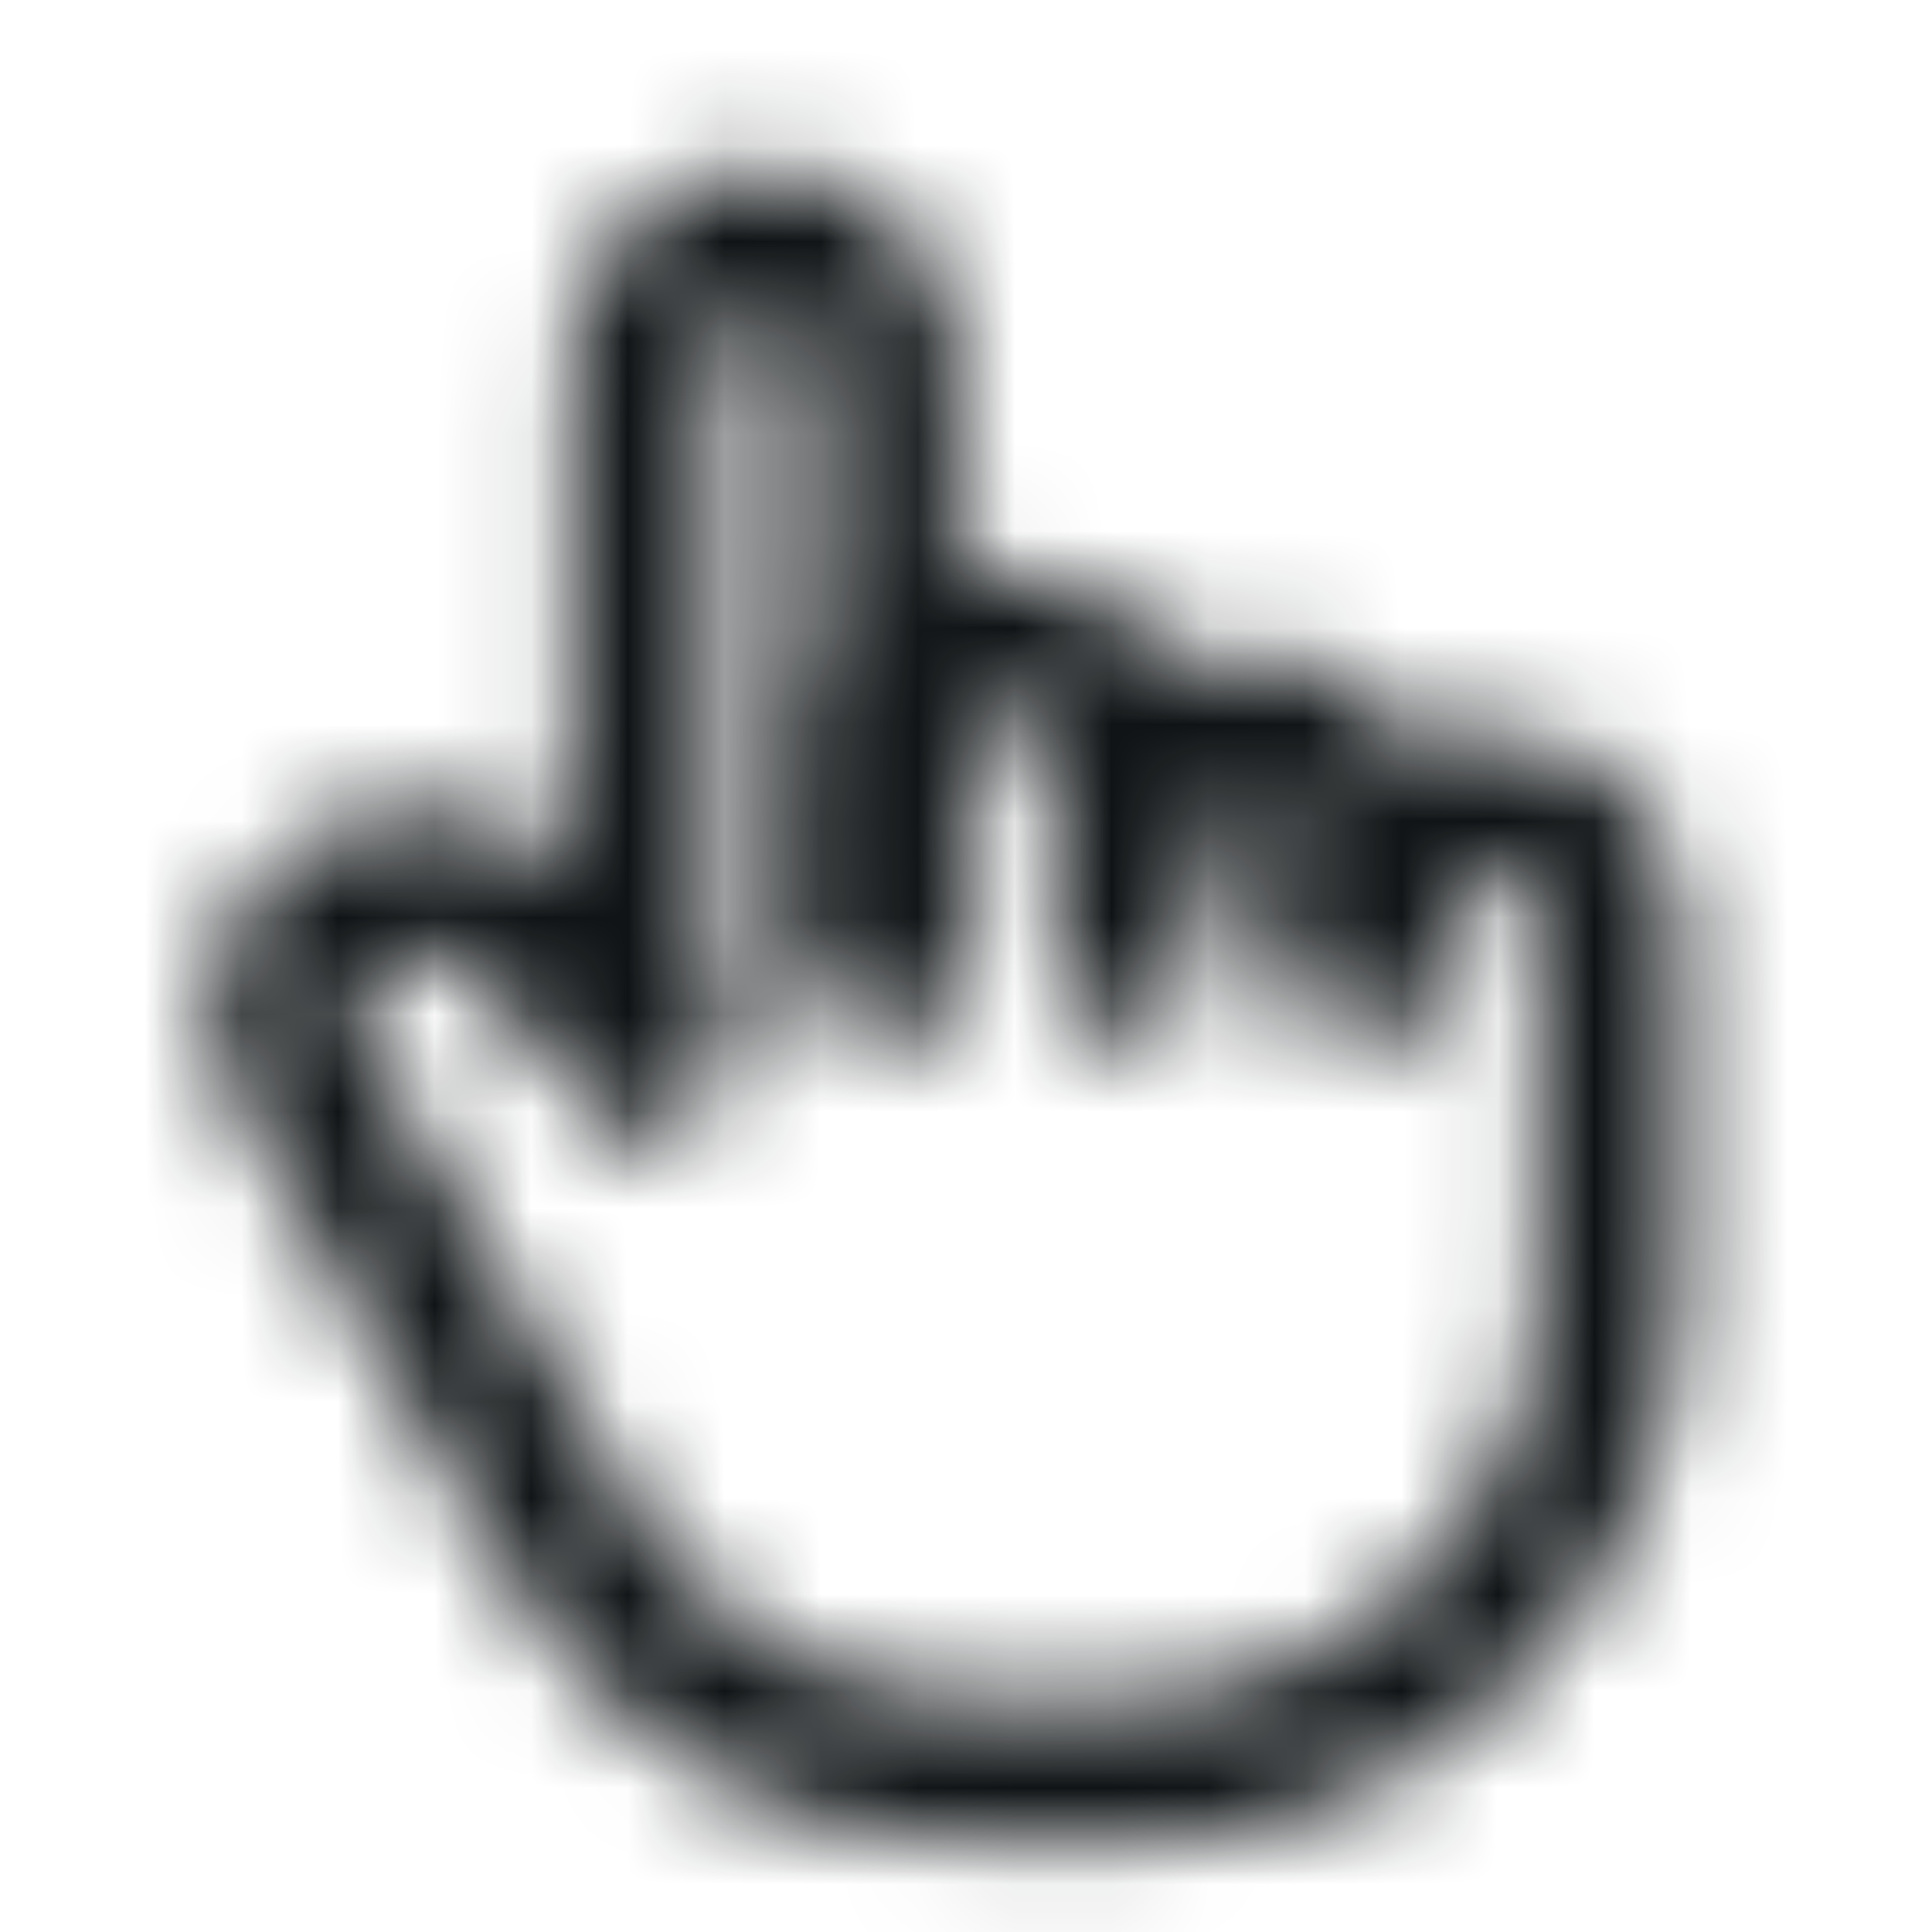 <svg width="20" height="20" viewBox="0 0 20 20" fill="none" xmlns="http://www.w3.org/2000/svg" xmlns:xlink="http://www.w3.org/1999/xlink">
	<desc>
			Created with Pixso.
	</desc>
	<defs>
		<clipPath id="clip623_301957">
			<rect id="icon-component" width="20" height="20" fill="white" fill-opacity="0"/>
		</clipPath>
	</defs>
	<rect id="icon" width="20" height="20" fill="#FFFFFF" fill-opacity="0"/>
	<mask id="mask623_301957" mask-type="alpha" maskUnits="userSpaceOnUse" x="0" y="0" width="20" height="20">
		<g clip-path="url(#clip623_301957)">
			<path id="path" d="M20 0L20 20L0 20L0 0L20 0Z" stroke="#000000" stroke-opacity="0" stroke-width="1.5" stroke-linejoin="round"/>
			<path id="path" d="M6.66 10.83L6.66 3.75C6.66 3.4 6.78 3.11 7.03 2.86C7.27 2.62 7.57 2.5 7.91 2.5C8.26 2.5 8.55 2.62 8.8 2.86C9.04 3.11 9.16 3.4 9.16 3.75L9.16 10" stroke="#1549AB" stroke-opacity="1" stroke-width="1.5" stroke-linejoin="round" stroke-linecap="round"/>
			<path id="path" d="M9.16 9.58L9.16 7.91C9.16 7.57 9.28 7.27 9.53 7.03C9.77 6.78 10.07 6.66 10.41 6.66C10.76 6.66 11.05 6.78 11.3 7.03C11.54 7.27 11.66 7.57 11.66 7.91L11.66 10" stroke="#1549AB" stroke-opacity="1" stroke-width="1.5" stroke-linejoin="round" stroke-linecap="round"/>
			<path id="path" d="M11.66 8.75C11.66 8.4 11.78 8.11 12.03 7.86C12.27 7.62 12.57 7.5 12.91 7.5C13.26 7.5 13.55 7.62 13.8 7.86C14.04 8.11 14.16 8.4 14.16 8.75L14.16 10" stroke="#1549AB" stroke-opacity="1" stroke-width="1.5" stroke-linejoin="round" stroke-linecap="round"/>
			<path id="path" d="M14.16 9.58C14.16 9.23 14.28 8.94 14.53 8.69C14.77 8.45 15.07 8.33 15.41 8.33C15.76 8.33 16.05 8.45 16.3 8.69C16.54 8.94 16.66 9.23 16.66 9.58L16.66 13.33C16.66 13.99 16.54 14.63 16.28 15.24C16.03 15.85 15.67 16.39 15.2 16.86C14.73 17.33 14.19 17.69 13.58 17.95C12.96 18.2 12.33 18.33 11.66 18.33L10 18.33L10.17 18.33C8.37 18.33 6.98 17.58 5.99 16.08C5.94 16 5.88 15.91 5.83 15.83C5.57 15.43 4.66 13.84 3.09 11.05C2.92 10.76 2.88 10.45 2.97 10.12C3.06 9.79 3.25 9.54 3.54 9.37C4.23 8.95 4.86 9.03 5.44 9.6L6.66 10.83" stroke="#1549AB" stroke-opacity="1" stroke-width="1.5" stroke-linejoin="round" stroke-linecap="round"/>
		</g>
	</mask>
	<g mask="url(#mask623_301957)">
		<rect id="color" width="20" height="20" fill="#060A0C" fill-opacity="0.96"/>
	</g>
</svg>
